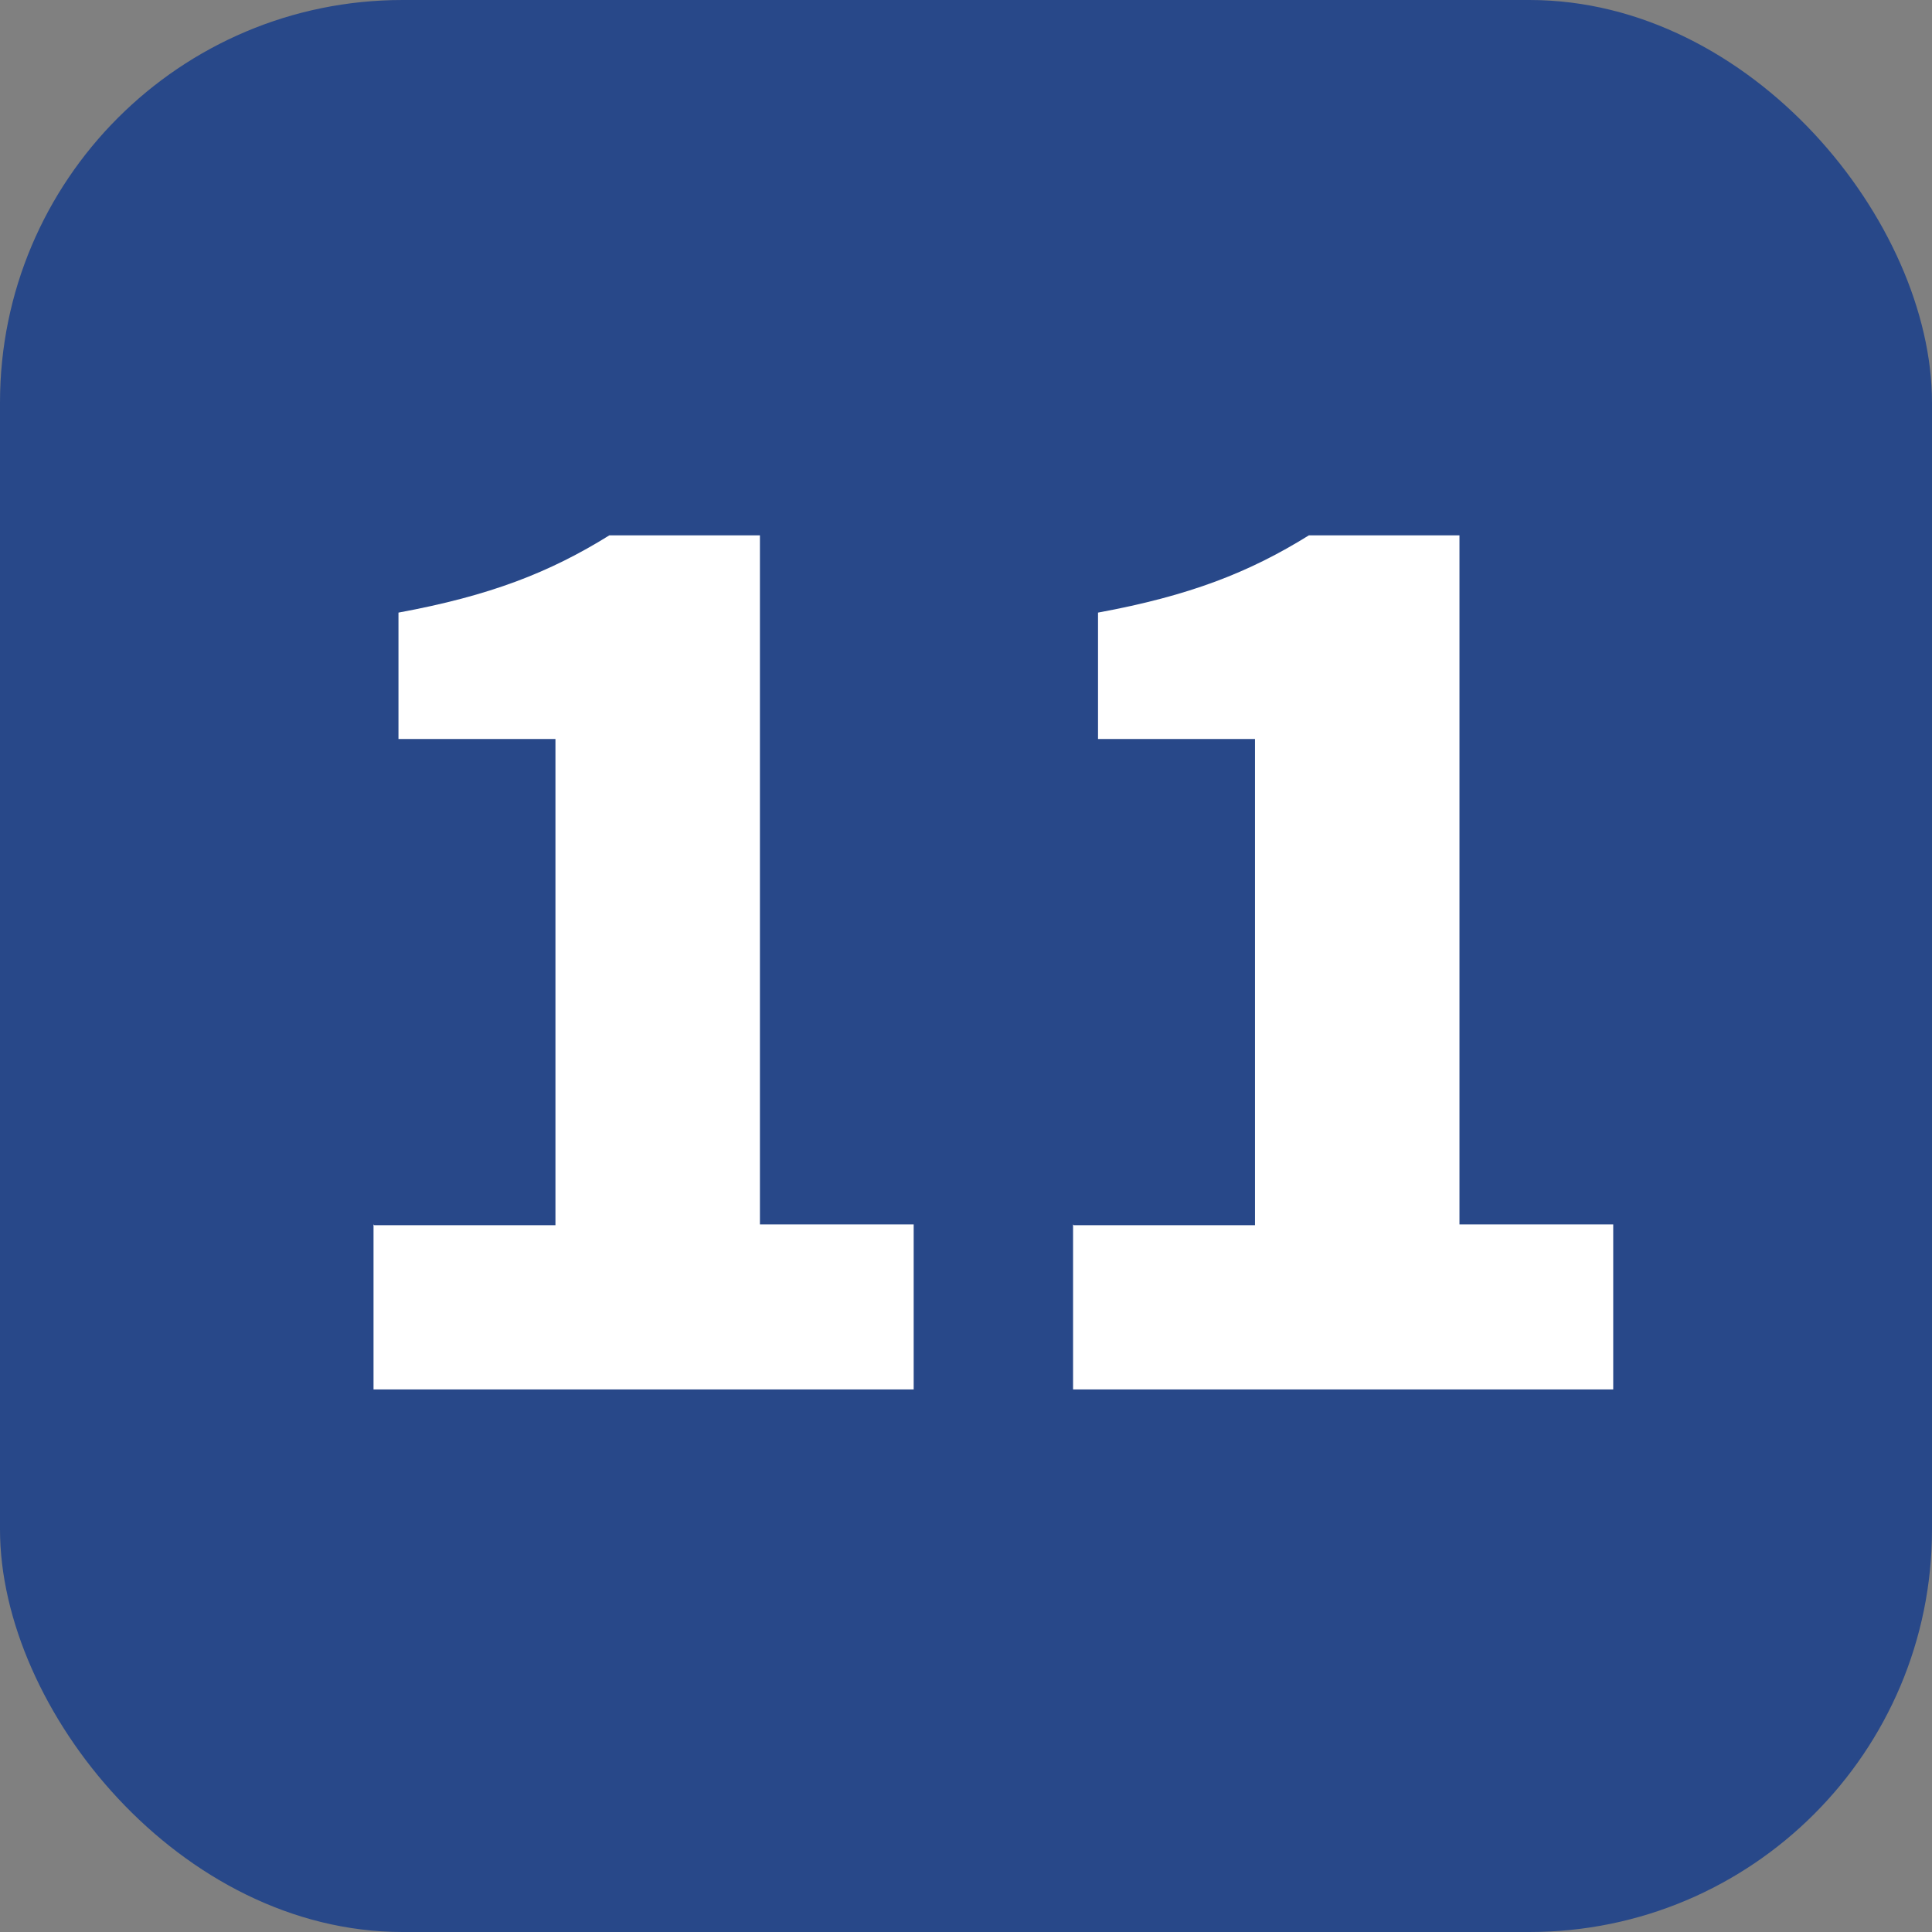 <?xml version="1.0" encoding="UTF-8"?> <svg xmlns="http://www.w3.org/2000/svg" id="_レイヤー_2" width="24" height="24" viewBox="0 0 24 24"><rect x="0" y="0" width="24" height="24" fill="#808080" stroke="none"/><g id="_コンテンツ"><rect width="24" height="24" rx="5" ry="5" fill="#284889" stroke-width="0"></rect><path d="m4.65,15.22h2.25v-6.04h-1.95v-1.57c1.14-.21,1.88-.5,2.62-.96h1.87v8.56h1.91v2.05h-6.71v-2.05Z" fill="#fff" stroke-width="0"></path><path d="m13.34,15.22h2.25v-6.04h-1.95v-1.57c1.14-.21,1.88-.5,2.62-.96h1.87v8.56h1.91v2.05h-6.71v-2.05Z" fill="#fff" stroke-width="0"></path></g></svg> 